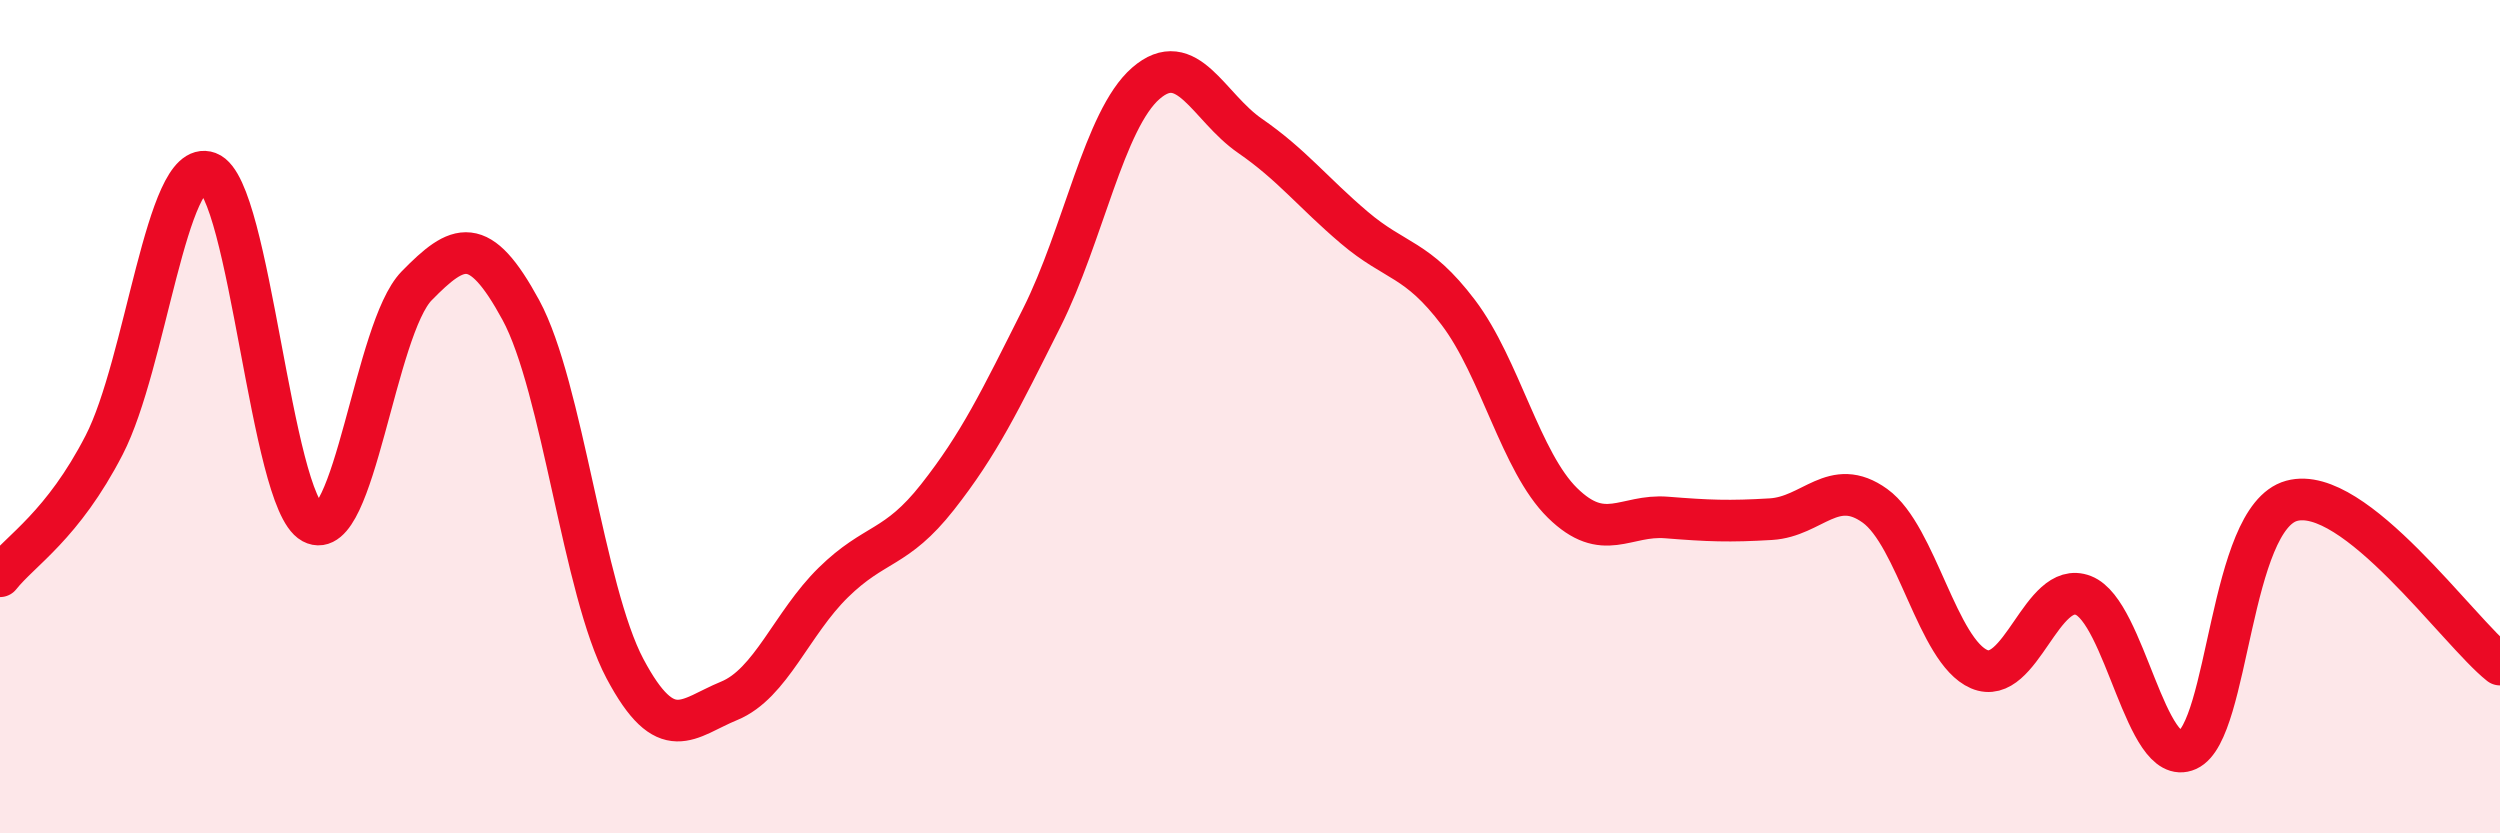 
    <svg width="60" height="20" viewBox="0 0 60 20" xmlns="http://www.w3.org/2000/svg">
      <path
        d="M 0,13.83 C 0.5,13.2 1.5,12.62 2.5,10.68 C 3.5,8.74 4,3.77 5,4.14 C 6,4.51 6.5,12.01 7.5,12.55 C 8.5,13.09 9,7.88 10,6.86 C 11,5.84 11.5,5.6 12.5,7.44 C 13.5,9.28 14,14.17 15,16.05 C 16,17.93 16.5,17.23 17.5,16.82 C 18.5,16.41 19,14.96 20,13.98 C 21,13 21.5,13.2 22.5,11.93 C 23.5,10.66 24,9.62 25,7.63 C 26,5.64 26.5,2.87 27.5,2 C 28.5,1.13 29,2.57 30,3.26 C 31,3.95 31.5,4.61 32.5,5.46 C 33.5,6.31 34,6.18 35,7.5 C 36,8.82 36.5,11.09 37.5,12.07 C 38.5,13.05 39,12.34 40,12.42 C 41,12.5 41.5,12.52 42.5,12.46 C 43.5,12.4 44,11.42 45,12.14 C 46,12.86 46.5,15.63 47.5,16.06 C 48.5,16.49 49,13.9 50,14.29 C 51,14.68 51.5,18.45 52.5,18 C 53.5,17.55 53.5,12.43 55,12.02 C 56.5,11.61 59,15.16 60,15.95L60 20L0 20Z"
        fill="#EB0A25"
        opacity="0.1"
        stroke-linecap="round"
        stroke-linejoin="round"
      />
      <path
        d="M 0,13.83 C 0.5,13.2 1.5,12.62 2.5,10.68 C 3.5,8.74 4,3.77 5,4.14 C 6,4.51 6.5,12.01 7.5,12.55 C 8.5,13.09 9,7.88 10,6.86 C 11,5.84 11.5,5.6 12.5,7.44 C 13.5,9.28 14,14.17 15,16.05 C 16,17.93 16.5,17.23 17.5,16.82 C 18.5,16.41 19,14.96 20,13.98 C 21,13 21.5,13.2 22.5,11.93 C 23.5,10.66 24,9.62 25,7.63 C 26,5.64 26.5,2.87 27.5,2 C 28.5,1.13 29,2.57 30,3.26 C 31,3.95 31.5,4.61 32.5,5.46 C 33.5,6.31 34,6.18 35,7.5 C 36,8.82 36.5,11.09 37.5,12.07 C 38.5,13.05 39,12.34 40,12.42 C 41,12.5 41.5,12.52 42.5,12.46 C 43.5,12.4 44,11.42 45,12.14 C 46,12.86 46.5,15.63 47.5,16.06 C 48.5,16.49 49,13.9 50,14.29 C 51,14.68 51.5,18.45 52.5,18 C 53.5,17.55 53.5,12.43 55,12.02 C 56.5,11.61 59,15.16 60,15.95"
        stroke="#EB0A25"
        stroke-width="1"
        fill="none"
        stroke-linecap="round"
        stroke-linejoin="round"
      />
    </svg>
  